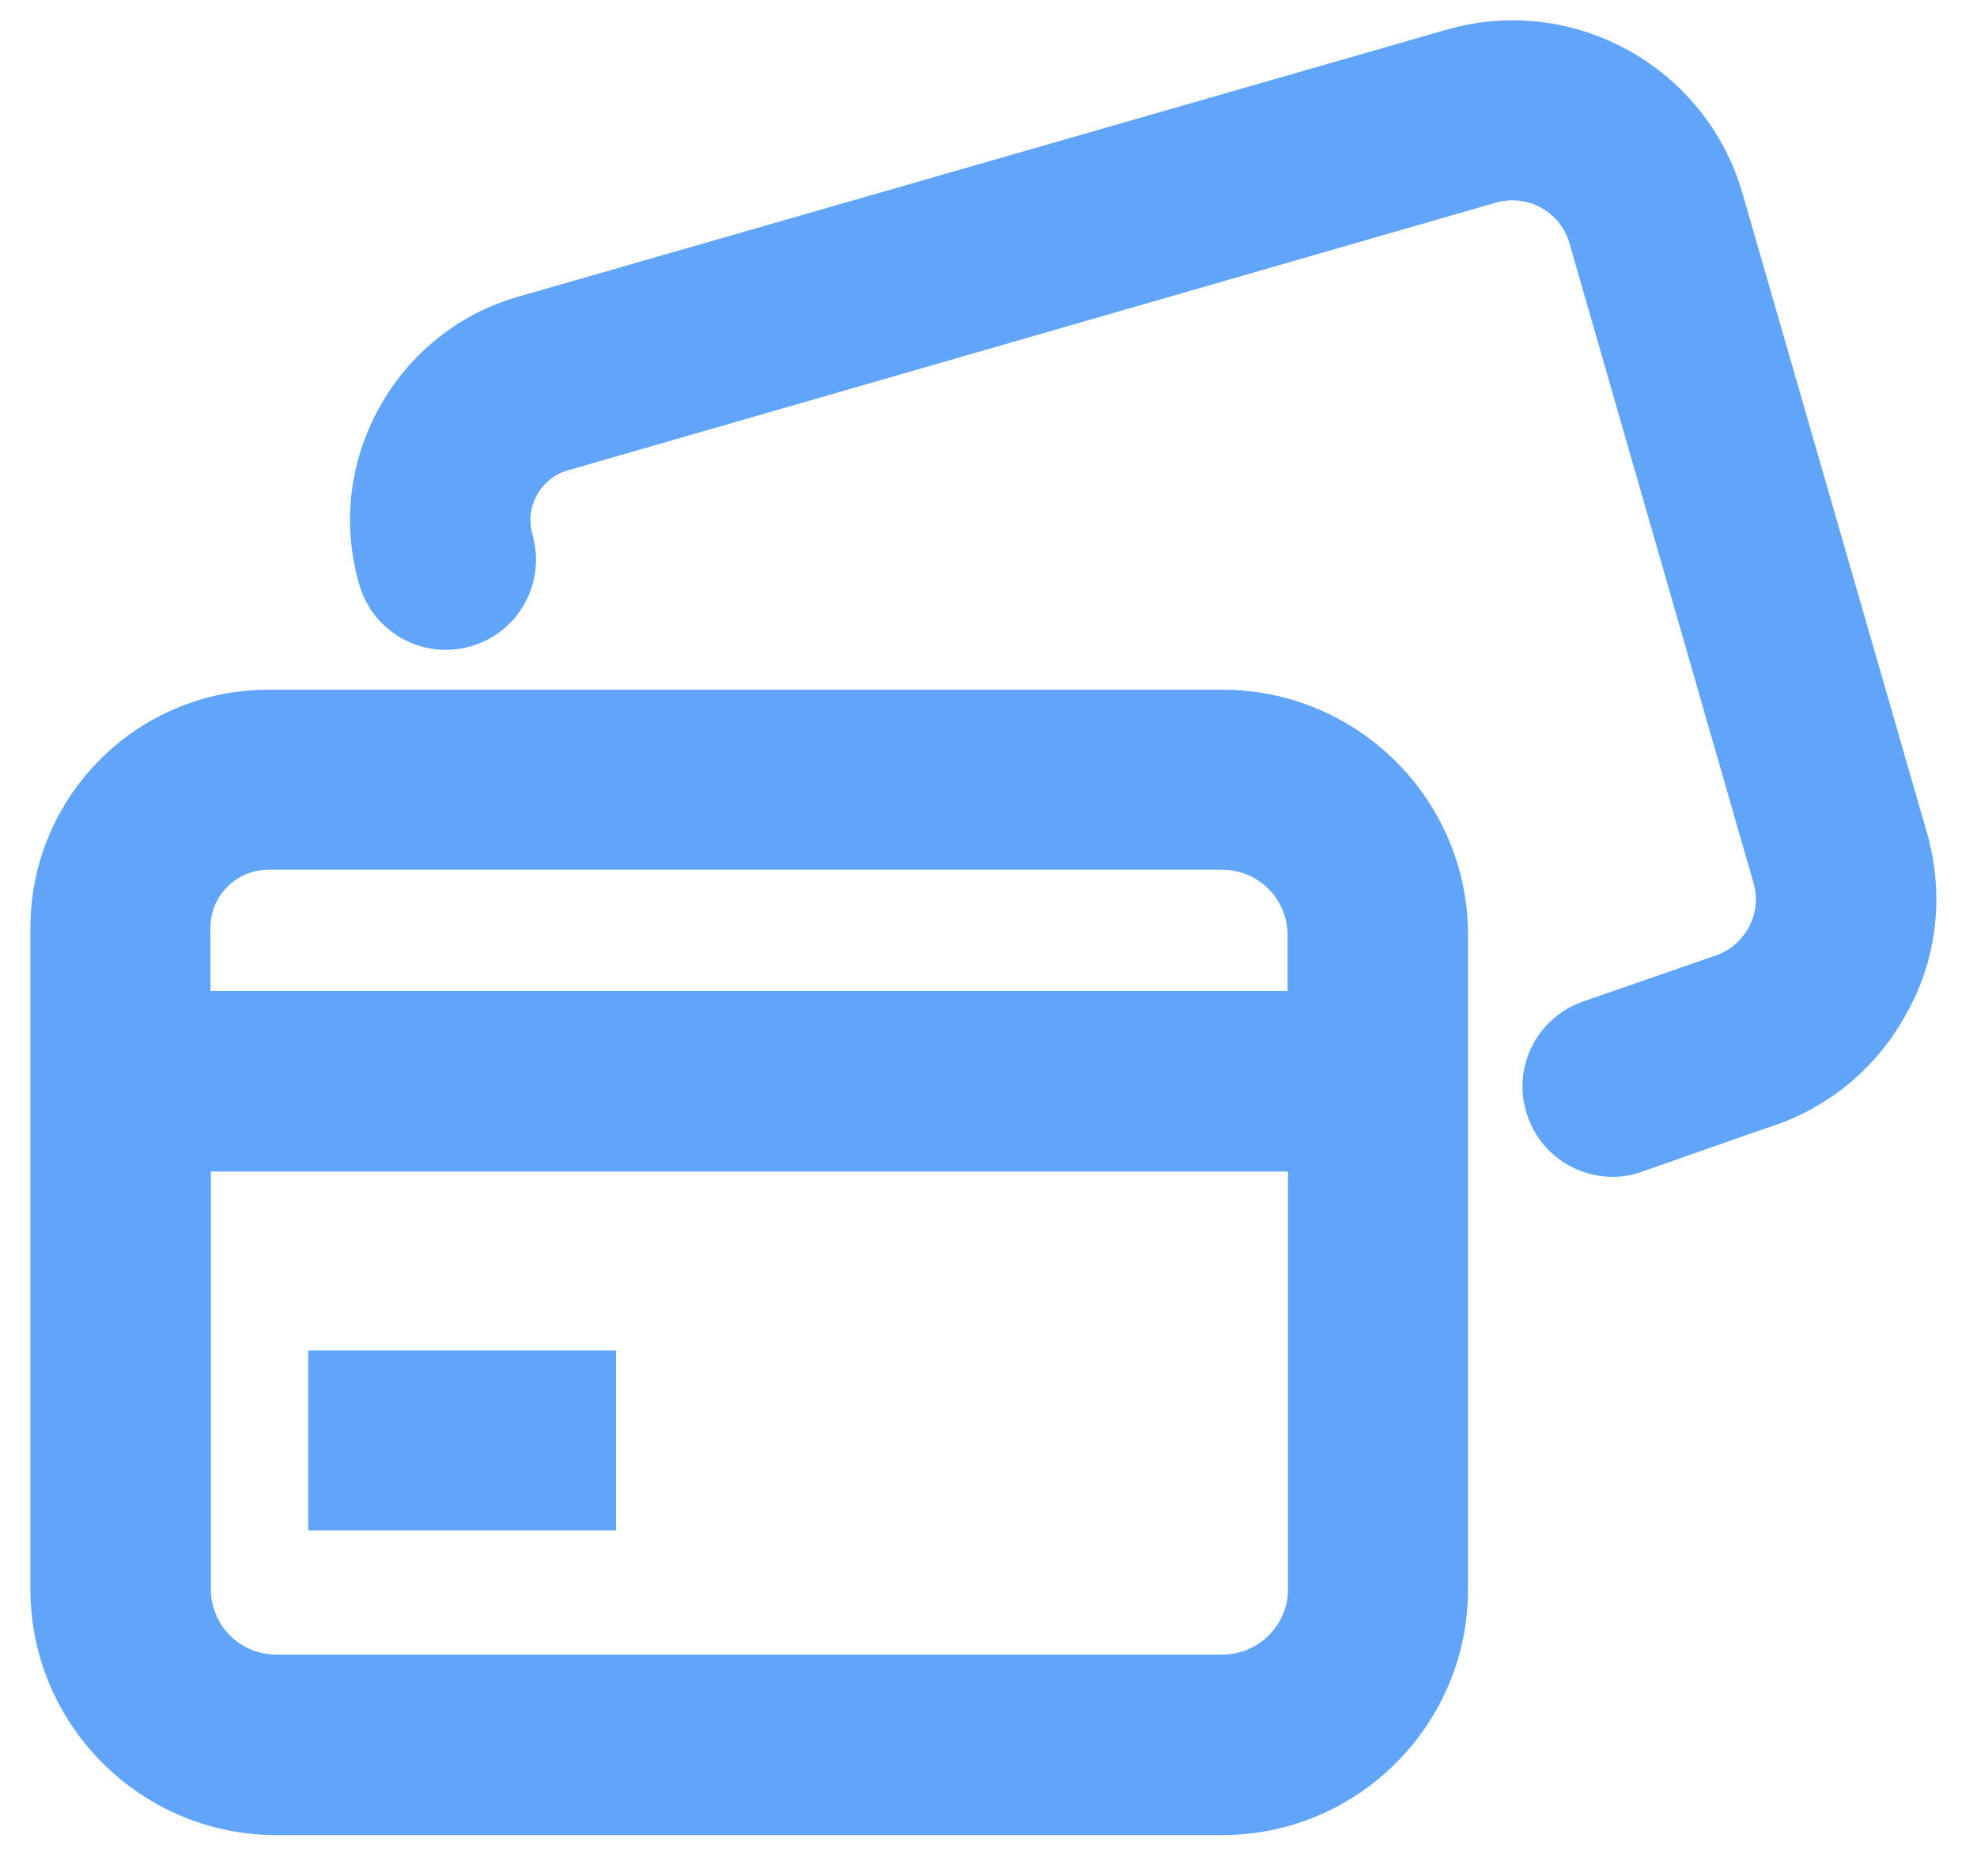 <svg width="39" height="37" viewBox="0 0 39 37" fill="none" xmlns="http://www.w3.org/2000/svg">
<path d="M24.112 13.604H5.296C2.704 13.604 0.6 15.707 0.6 18.299V31.348C0.6 34.02 2.776 36.196 5.448 36.196H24.112C26.784 36.196 28.96 34.02 28.96 31.348V18.444C28.96 15.771 26.784 13.604 24.112 13.604ZM5.296 17.155H24.112C24.824 17.155 25.4 17.732 25.4 18.444V19.547H4.152V18.291C4.152 17.668 4.664 17.155 5.296 17.155ZM24.112 32.636H5.448C4.736 32.636 4.16 32.059 4.16 31.348V23.108H25.408V31.348C25.408 32.059 24.824 32.636 24.112 32.636Z" fill="#60A5FA"/>
<path d="M12.152 26.637H6.08V30.189H12.152V26.637Z" fill="#60A5FA"/>
<path d="M38.016 16.436L34.376 3.82C33.656 1.316 31.032 -0.14 28.528 0.588L10.224 5.852C9.048 6.188 8.072 6.972 7.48 8.044C6.888 9.116 6.744 10.356 7.088 11.532C7.36 12.476 8.344 13.02 9.288 12.748C10.232 12.476 10.776 11.492 10.504 10.548C10.432 10.284 10.456 10.004 10.592 9.764C10.728 9.524 10.944 9.348 11.208 9.276L29.512 3.996C30.136 3.82 30.784 4.18 30.96 4.796L34.592 17.42C34.68 17.724 34.64 18.036 34.488 18.308C34.336 18.58 34.088 18.78 33.784 18.868L31.224 19.756C30.296 20.084 29.808 21.092 30.136 22.02C30.392 22.756 31.08 23.212 31.816 23.212C32.008 23.212 32.208 23.18 32.4 23.108L34.816 22.26C36.008 21.9 36.992 21.108 37.592 20.02C38.216 18.932 38.36 17.652 38.016 16.436Z" fill="#60A5FA"/>
</svg>
